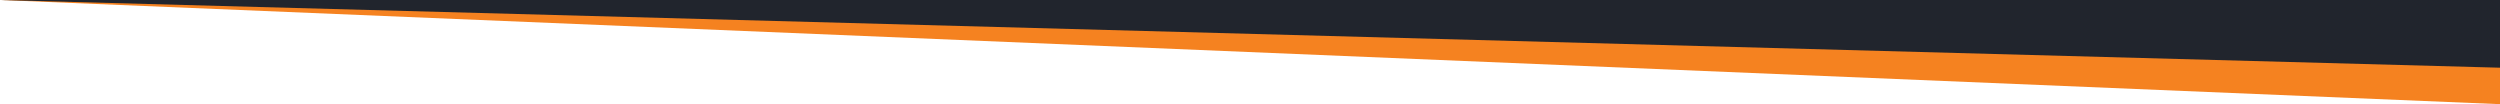 <svg width="1440" height="60" viewBox="0 0 1440 60" fill="none" xmlns="http://www.w3.org/2000/svg">
<g clip-path="url(#clip0_194_536)">
<path d="M1440 60L0 0H1440V60Z" fill="#F58220"/>
<path d="M1440 39L0 0H1440V39Z" fill="#21252D"/>
</g>
<defs>
<clipPath id="clip0_194_536">
<rect width="1440" height="60" fill="white"/>
</clipPath>
</defs>
</svg>
